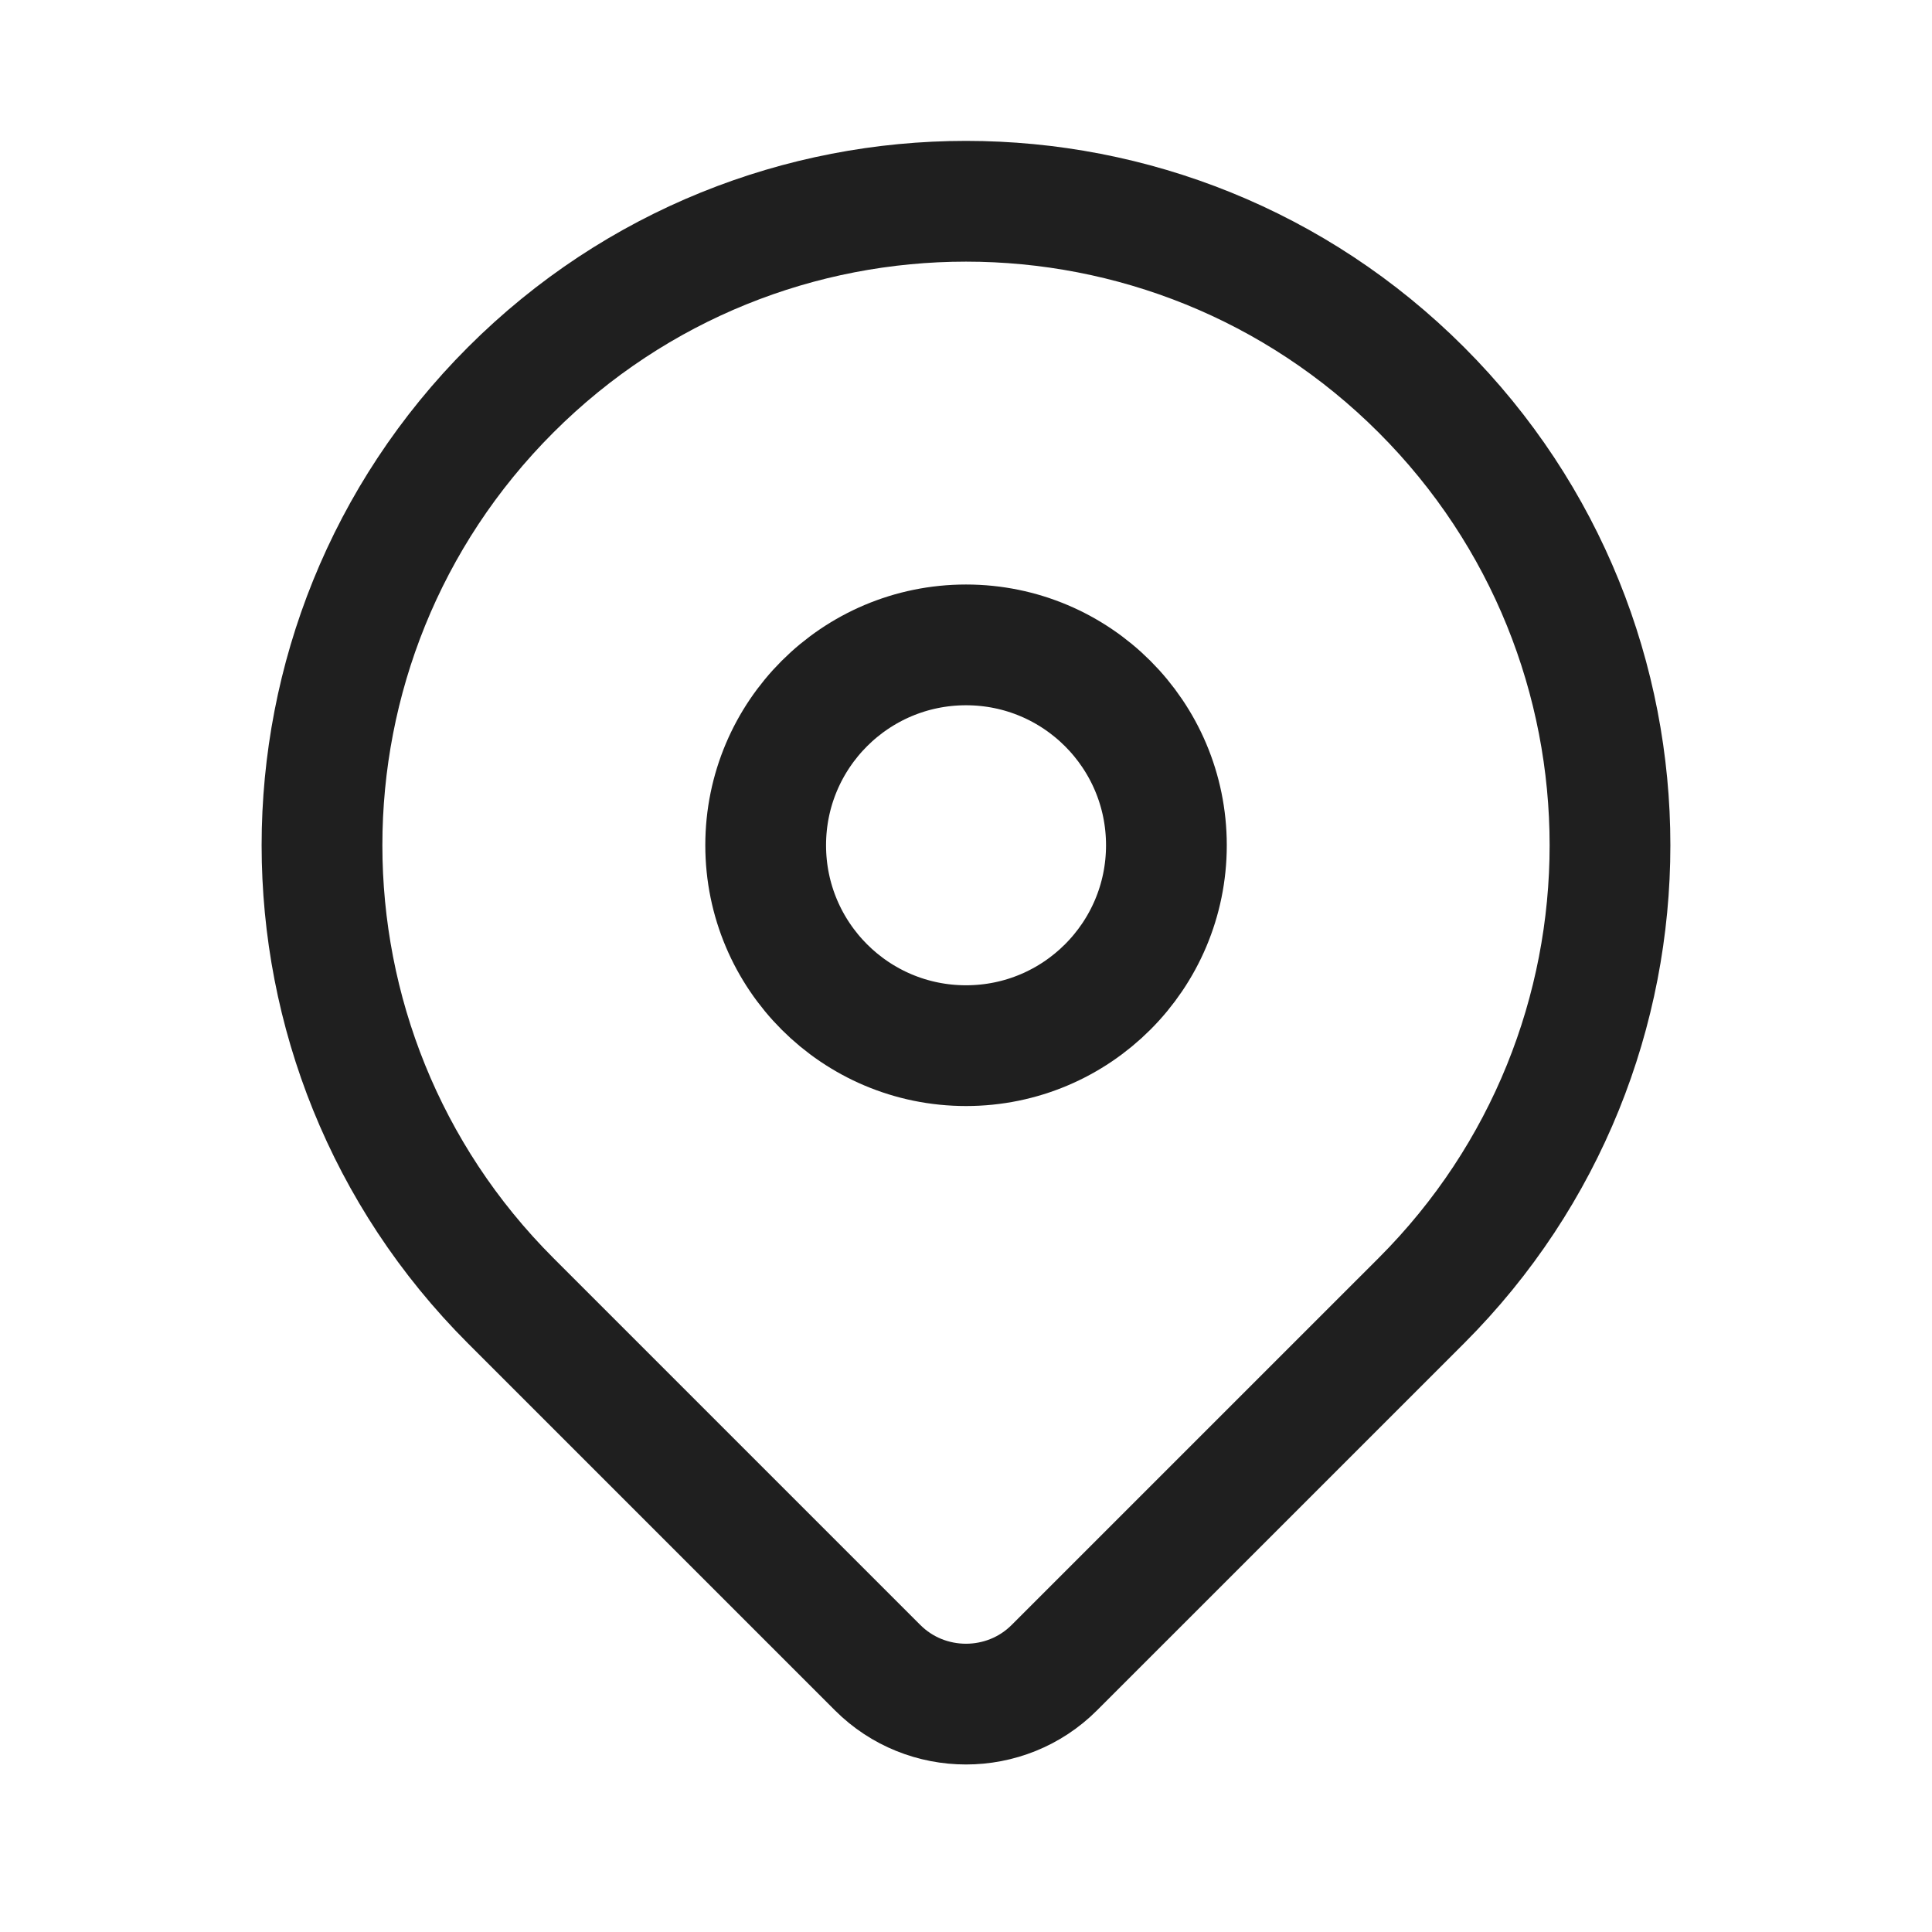 <?xml version="1.0" encoding="UTF-8"?> <svg xmlns="http://www.w3.org/2000/svg" width="48" height="48" viewBox="0 0 48 48" fill="none"><path d="M35.314 9.687C29.065 3.438 18.935 3.438 12.686 9.687C6.438 15.935 6.438 26.066 12.686 32.314L21.804 41.432C23.012 42.64 24.988 42.64 26.195 41.432L35.314 32.314C41.562 26.066 41.562 15.935 35.314 9.687Z" stroke="#1F1F1F" stroke-width="3" stroke-miterlimit="10" stroke-linecap="round" stroke-linejoin="round"></path><path d="M28.979 21C28.979 23.75 26.75 25.979 24.001 25.979C21.251 25.979 19.023 23.75 19.023 21C19.023 18.25 21.251 16.022 24.001 16.022C26.75 16.022 28.979 18.25 28.979 21Z" stroke="#1F1F1F" stroke-width="3" stroke-miterlimit="10" stroke-linecap="round" stroke-linejoin="round"></path></svg> 